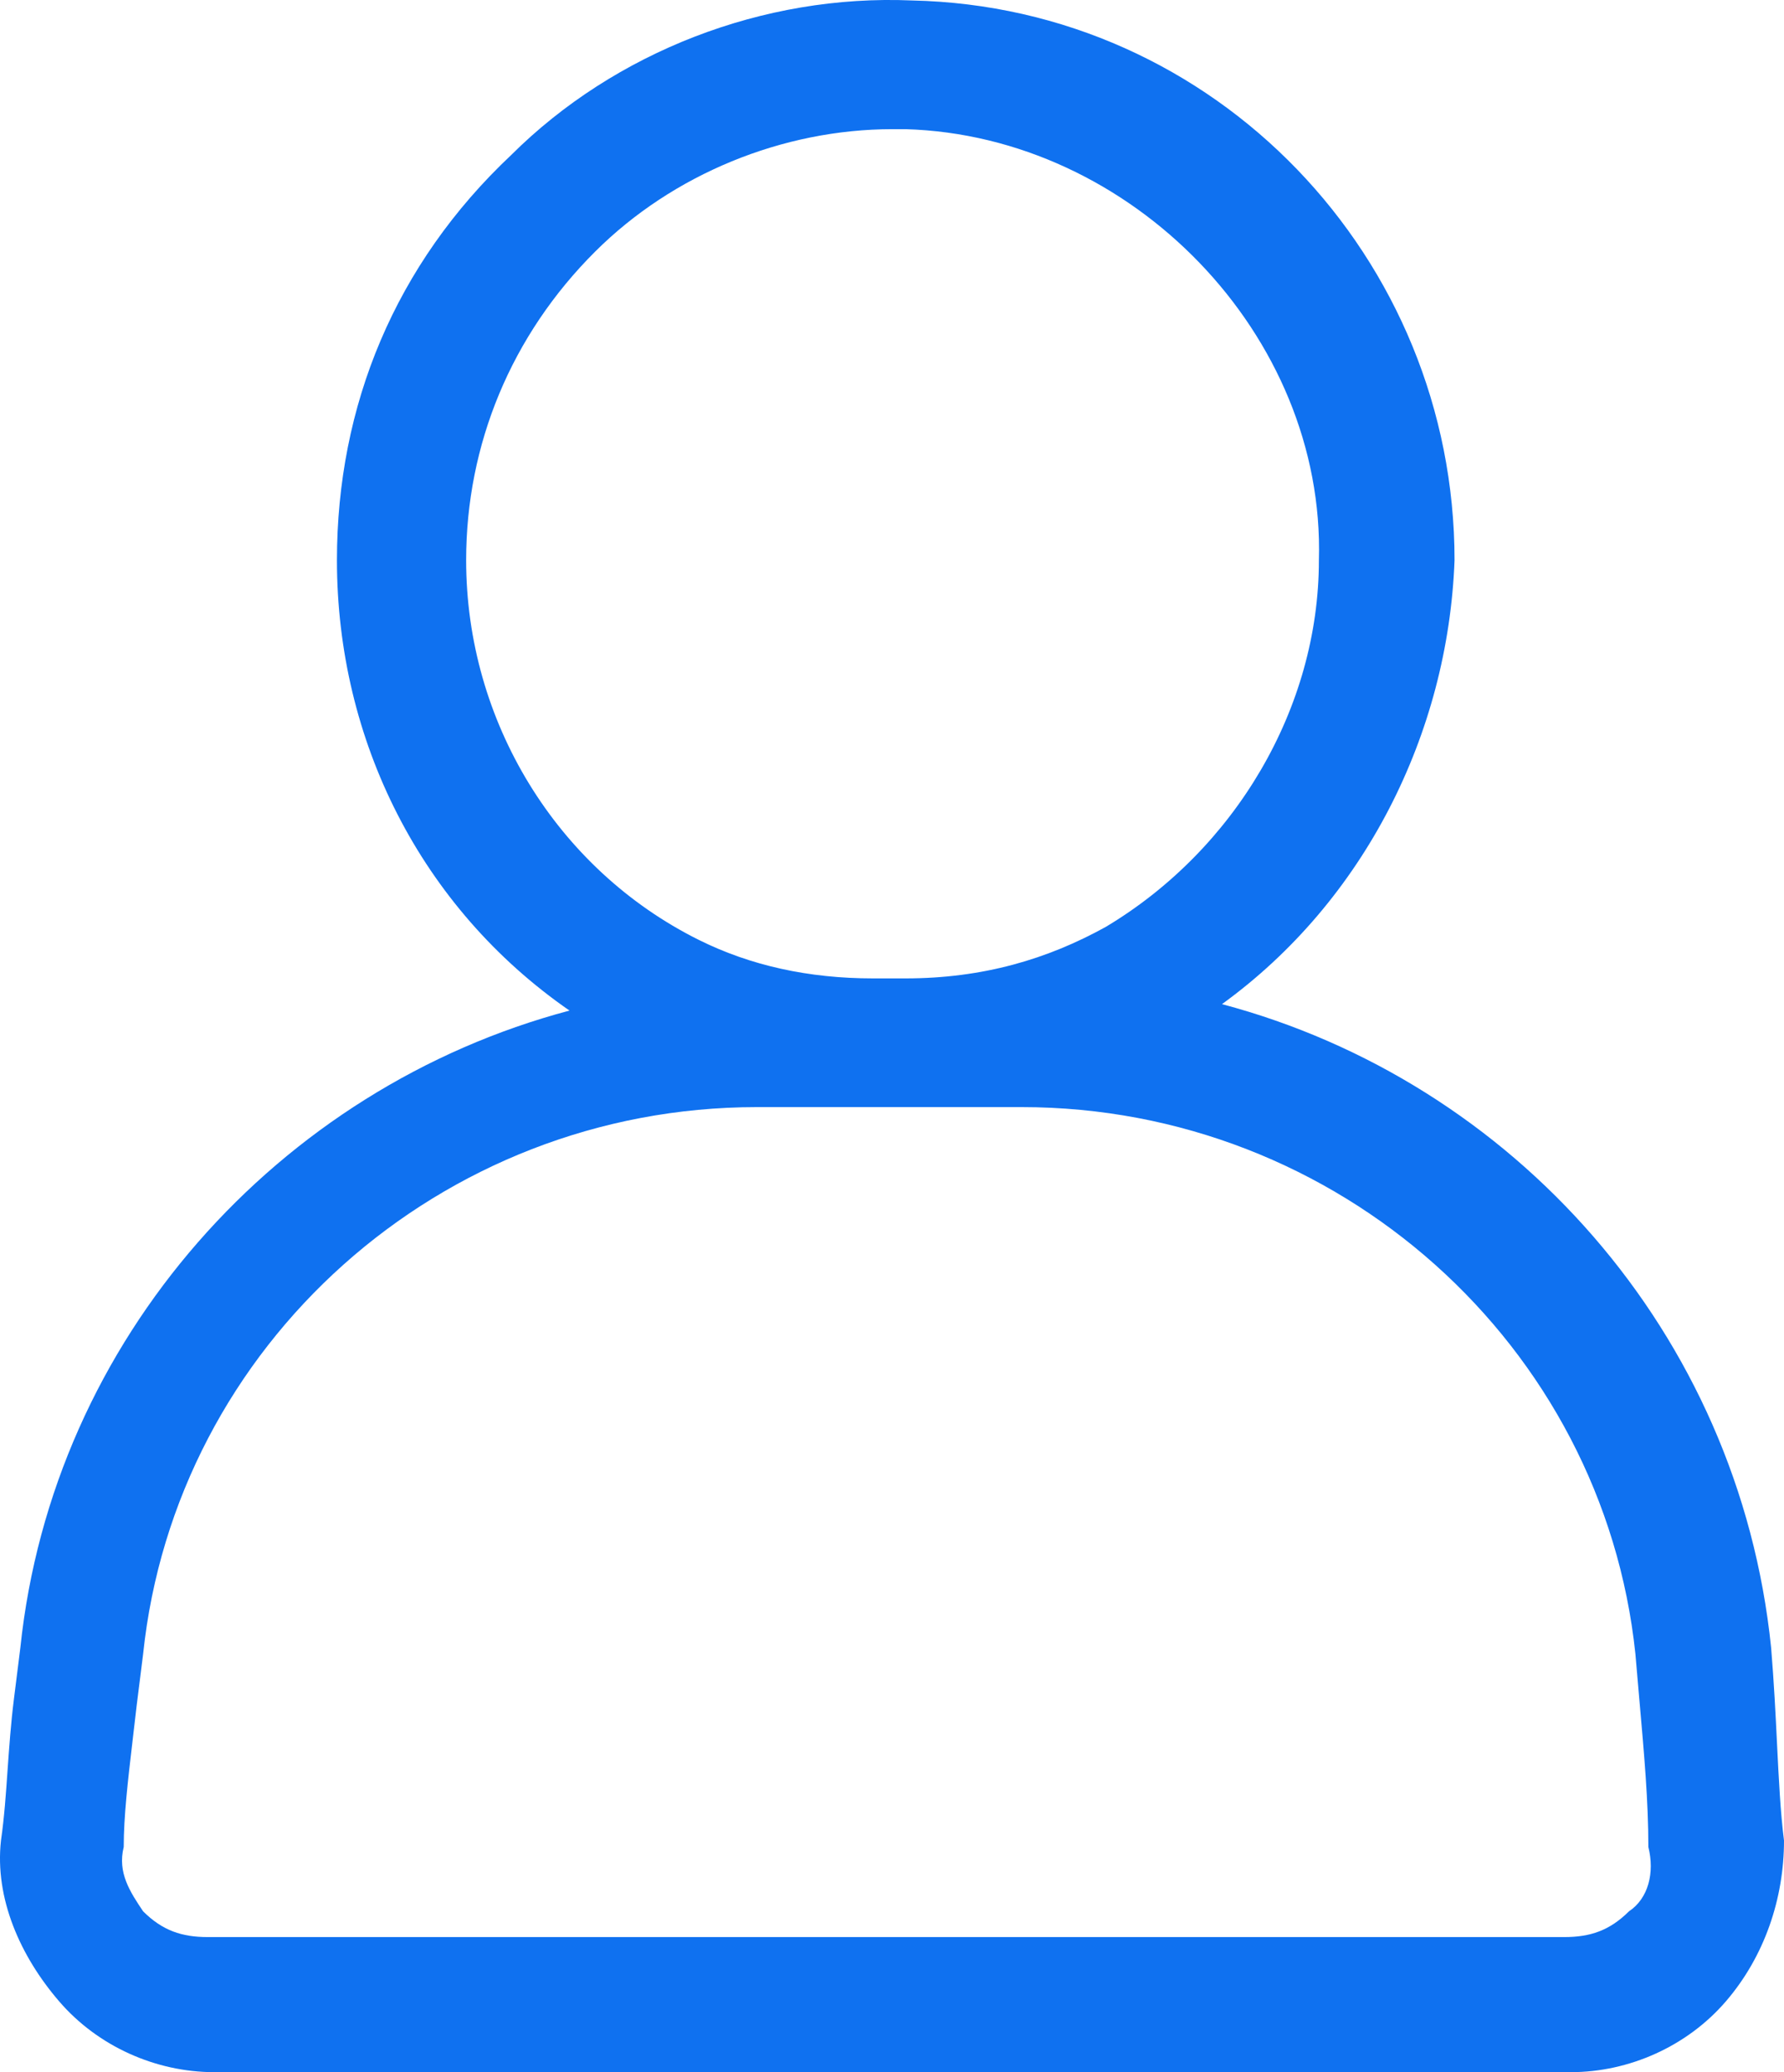 <svg width="31" height="36" viewBox="0 0 31 36" fill="none" xmlns="http://www.w3.org/2000/svg">
<path fill-rule="evenodd" clip-rule="evenodd" d="M30.776 28.623C30.214 23.146 26.285 18.787 21.234 17.445C23.703 15.657 25.163 12.751 25.275 9.733C25.275 4.479 21.121 0.12 15.845 0.008C13.264 -0.103 10.682 0.903 8.885 2.691C6.865 4.591 5.855 7.05 5.855 9.733C5.855 12.863 7.314 15.769 9.896 17.557C4.844 18.898 0.915 23.258 0.354 28.623L0.242 29.517C0.188 29.948 0.16 30.353 0.132 30.745C0.103 31.166 0.075 31.571 0.017 31.976C-0.095 32.982 0.354 33.988 1.028 34.77C1.701 35.553 2.711 36 3.722 36H27.296C28.306 36 29.316 35.553 29.99 34.77C30.663 33.988 31 32.982 31 31.976C30.938 31.485 30.91 30.926 30.879 30.299L30.879 30.299C30.854 29.786 30.826 29.227 30.776 28.623ZM8.1 9.733C8.1 7.721 8.885 5.821 10.345 4.368C11.692 3.026 13.6 2.244 15.509 2.244H15.733C19.662 2.356 23.03 5.821 22.918 9.733C22.918 12.304 21.458 14.763 19.213 16.104C18.203 16.663 17.08 16.998 15.733 16.998H15.172C14.049 16.998 13.039 16.775 12.141 16.328C9.671 15.098 8.1 12.527 8.1 9.733ZM27.183 33.653C27.632 33.653 27.969 33.541 28.306 33.206C28.643 32.982 28.755 32.535 28.643 32.088C28.643 31.292 28.572 30.496 28.487 29.534C28.465 29.28 28.442 29.015 28.418 28.735C27.857 23.369 23.254 19.234 17.754 19.234H16.856H15.733H15.509H15.172H13.151C7.651 19.234 3.048 23.369 2.487 28.735L2.375 29.629C2.351 29.839 2.328 30.039 2.305 30.23C2.22 30.956 2.15 31.557 2.15 32.088C2.038 32.535 2.262 32.87 2.487 33.206C2.824 33.541 3.16 33.653 3.609 33.653H27.183Z" fill="#0F71F0"/>
</svg>